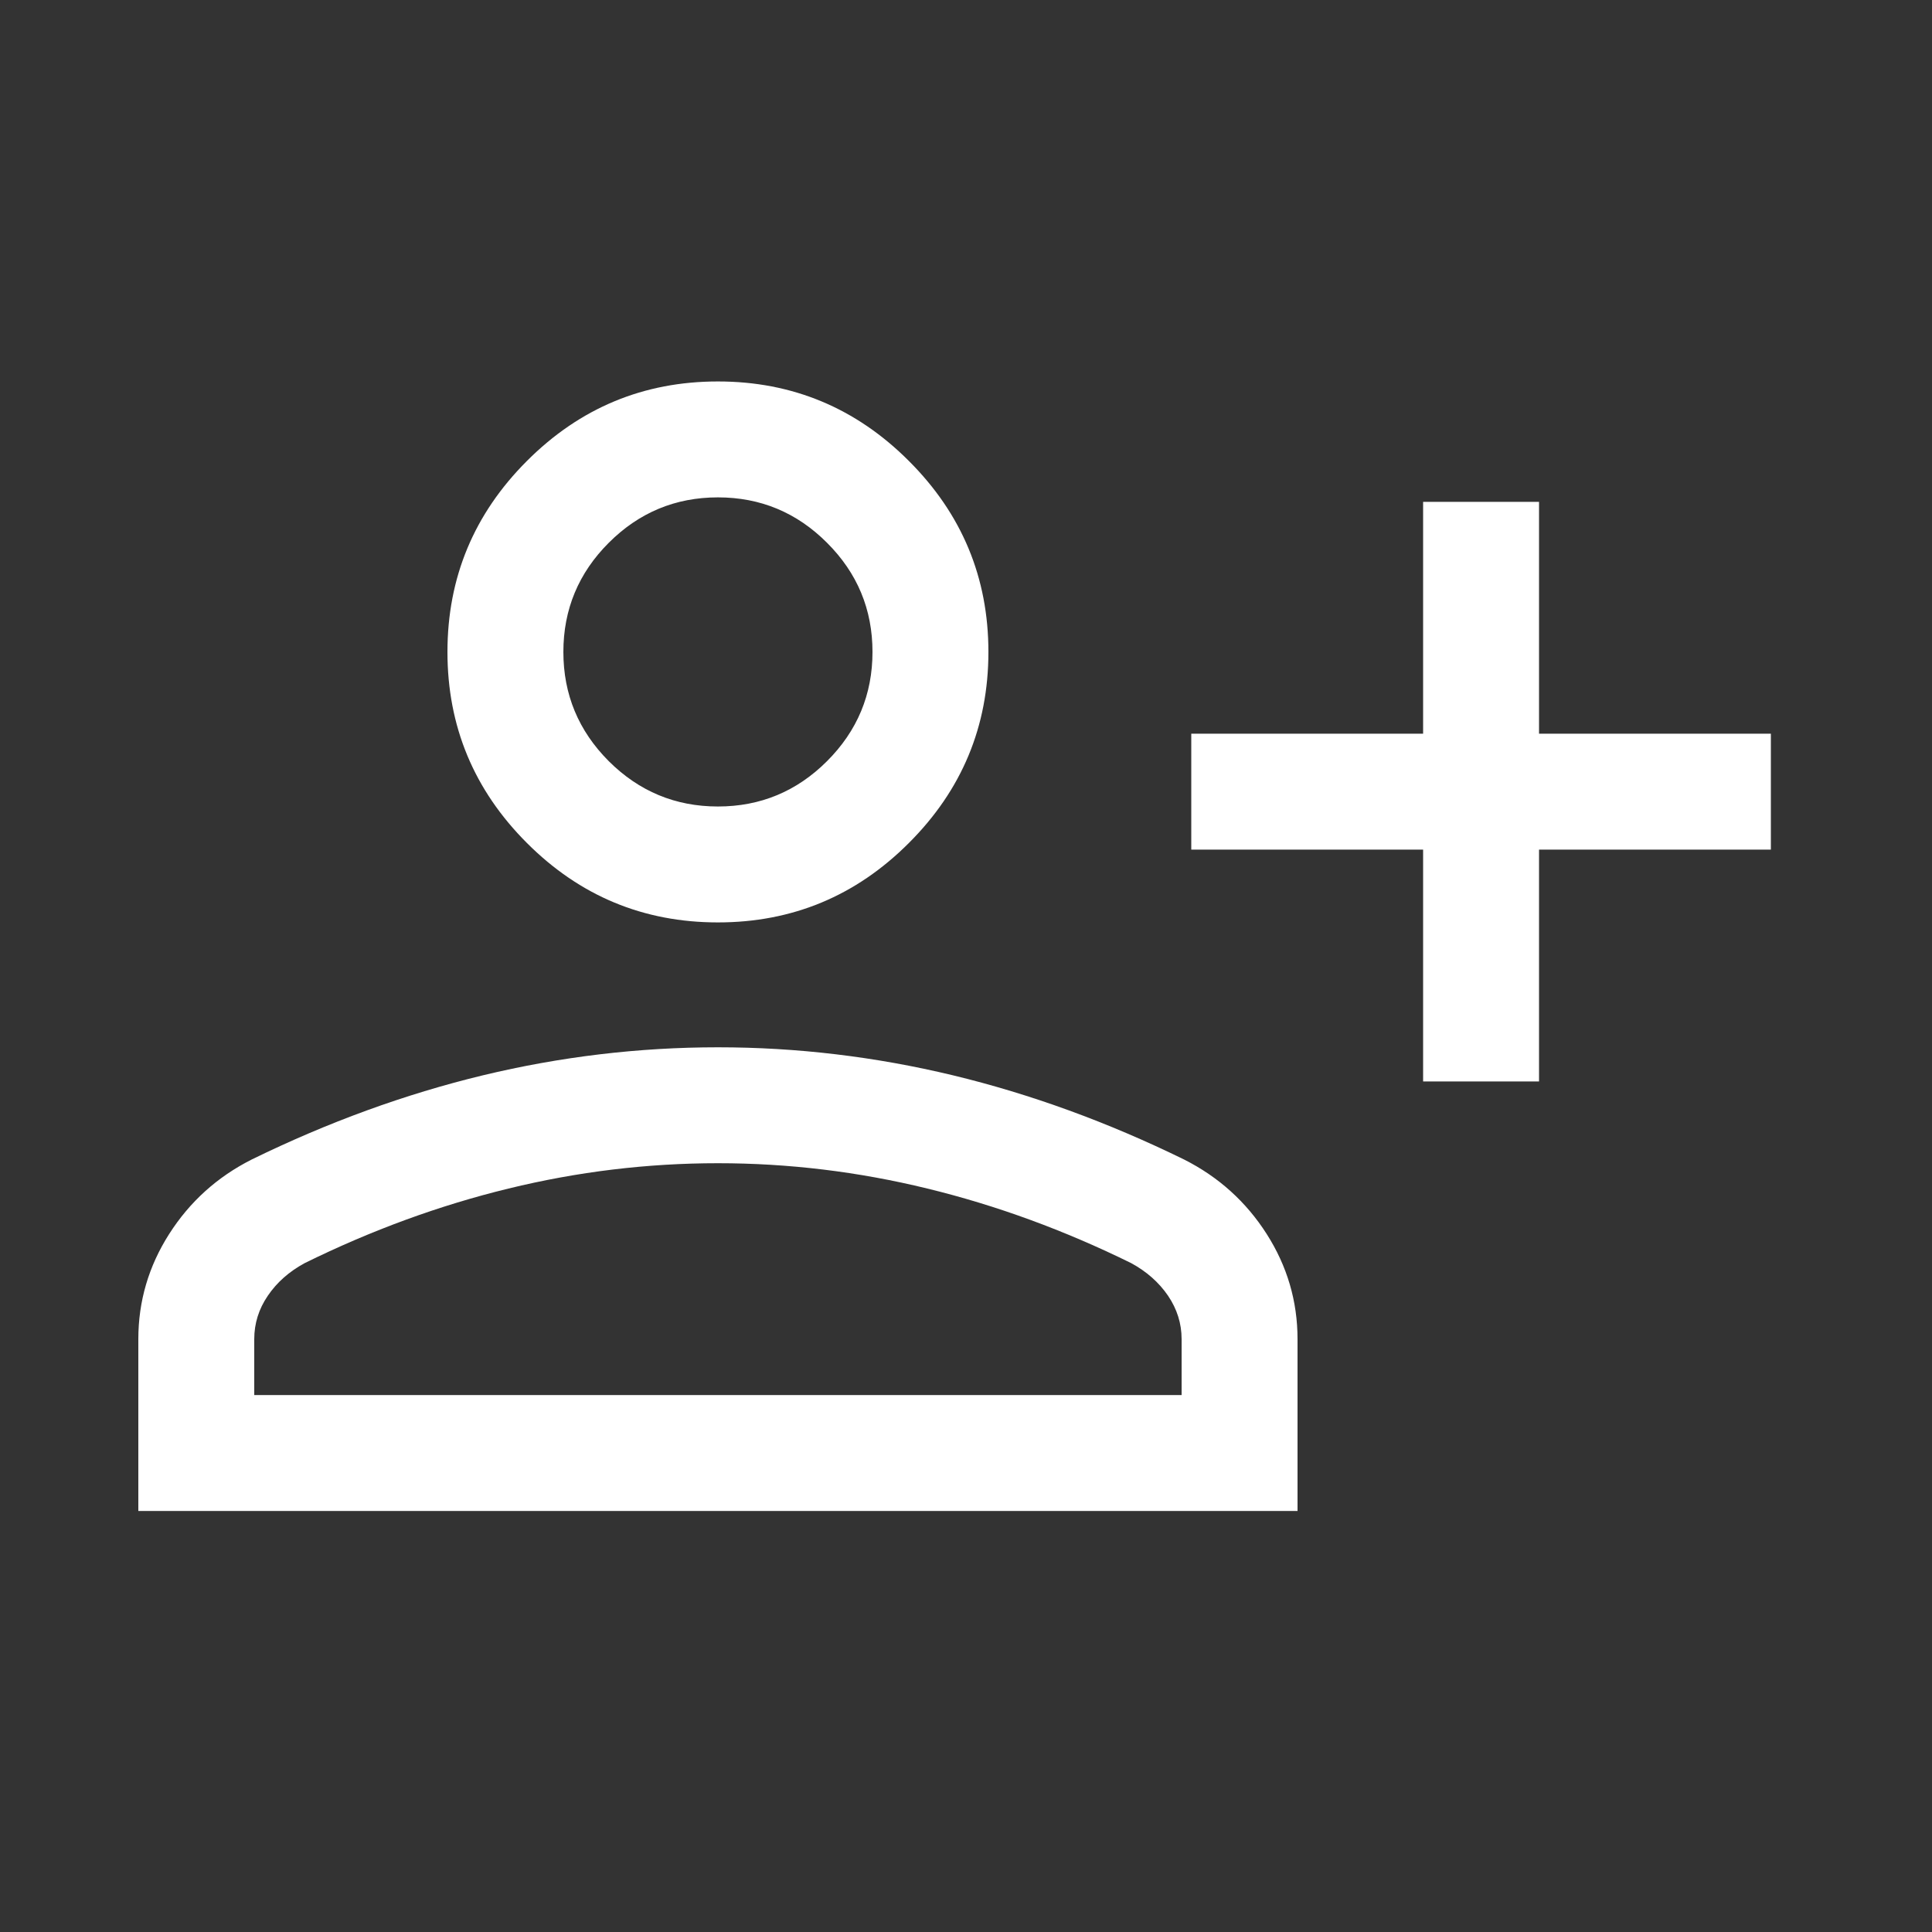 <svg width="25" height="25" viewBox="0 0 25 25" fill="none" xmlns="http://www.w3.org/2000/svg">
<rect x="0" y="0" width="25" height="25" fill="#333333" stroke="none"/>
<path d="M18.415 13.994V10.994H15.415V9.494H18.415V6.494H19.915V9.494H22.915V10.994H19.915V13.994H18.415ZM9.29 11.936C8.327 11.936 7.503 11.594 6.818 10.908C6.133 10.223 5.79 9.399 5.79 8.436C5.79 7.474 6.133 6.65 6.818 5.965C7.503 5.279 8.327 4.936 9.29 4.936C10.252 4.936 11.076 5.279 11.761 5.965C12.447 6.65 12.79 7.474 12.79 8.436C12.79 9.399 12.447 10.223 11.761 10.908C11.076 11.594 10.252 11.936 9.29 11.936ZM1.79 19.552V17.328C1.79 16.839 1.923 16.385 2.189 15.968C2.455 15.551 2.81 15.23 3.255 15.005C4.244 14.521 5.241 14.158 6.247 13.915C7.252 13.673 8.267 13.552 9.29 13.552C10.313 13.552 11.327 13.673 12.333 13.915C13.339 14.158 14.336 14.521 15.324 15.005C15.769 15.23 16.125 15.551 16.391 15.968C16.657 16.385 16.79 16.839 16.79 17.328V19.552H1.79ZM3.29 18.052H15.29V17.328C15.29 17.126 15.231 16.939 15.114 16.766C14.996 16.594 14.837 16.453 14.636 16.344C13.774 15.92 12.896 15.598 12.001 15.38C11.105 15.161 10.201 15.052 9.29 15.052C8.378 15.052 7.475 15.161 6.579 15.38C5.684 15.598 4.805 15.92 3.944 16.344C3.742 16.453 3.583 16.594 3.466 16.766C3.348 16.939 3.29 17.126 3.29 17.328V18.052ZM9.29 10.436C9.84 10.436 10.311 10.24 10.702 9.849C11.094 9.457 11.29 8.986 11.29 8.436C11.29 7.886 11.094 7.415 10.702 7.024C10.311 6.632 9.84 6.436 9.29 6.436C8.74 6.436 8.269 6.632 7.877 7.024C7.486 7.415 7.29 7.886 7.29 8.436C7.29 8.986 7.486 9.457 7.877 9.849C8.269 10.24 8.74 10.436 9.29 10.436Z" fill="white"/>
</svg>
